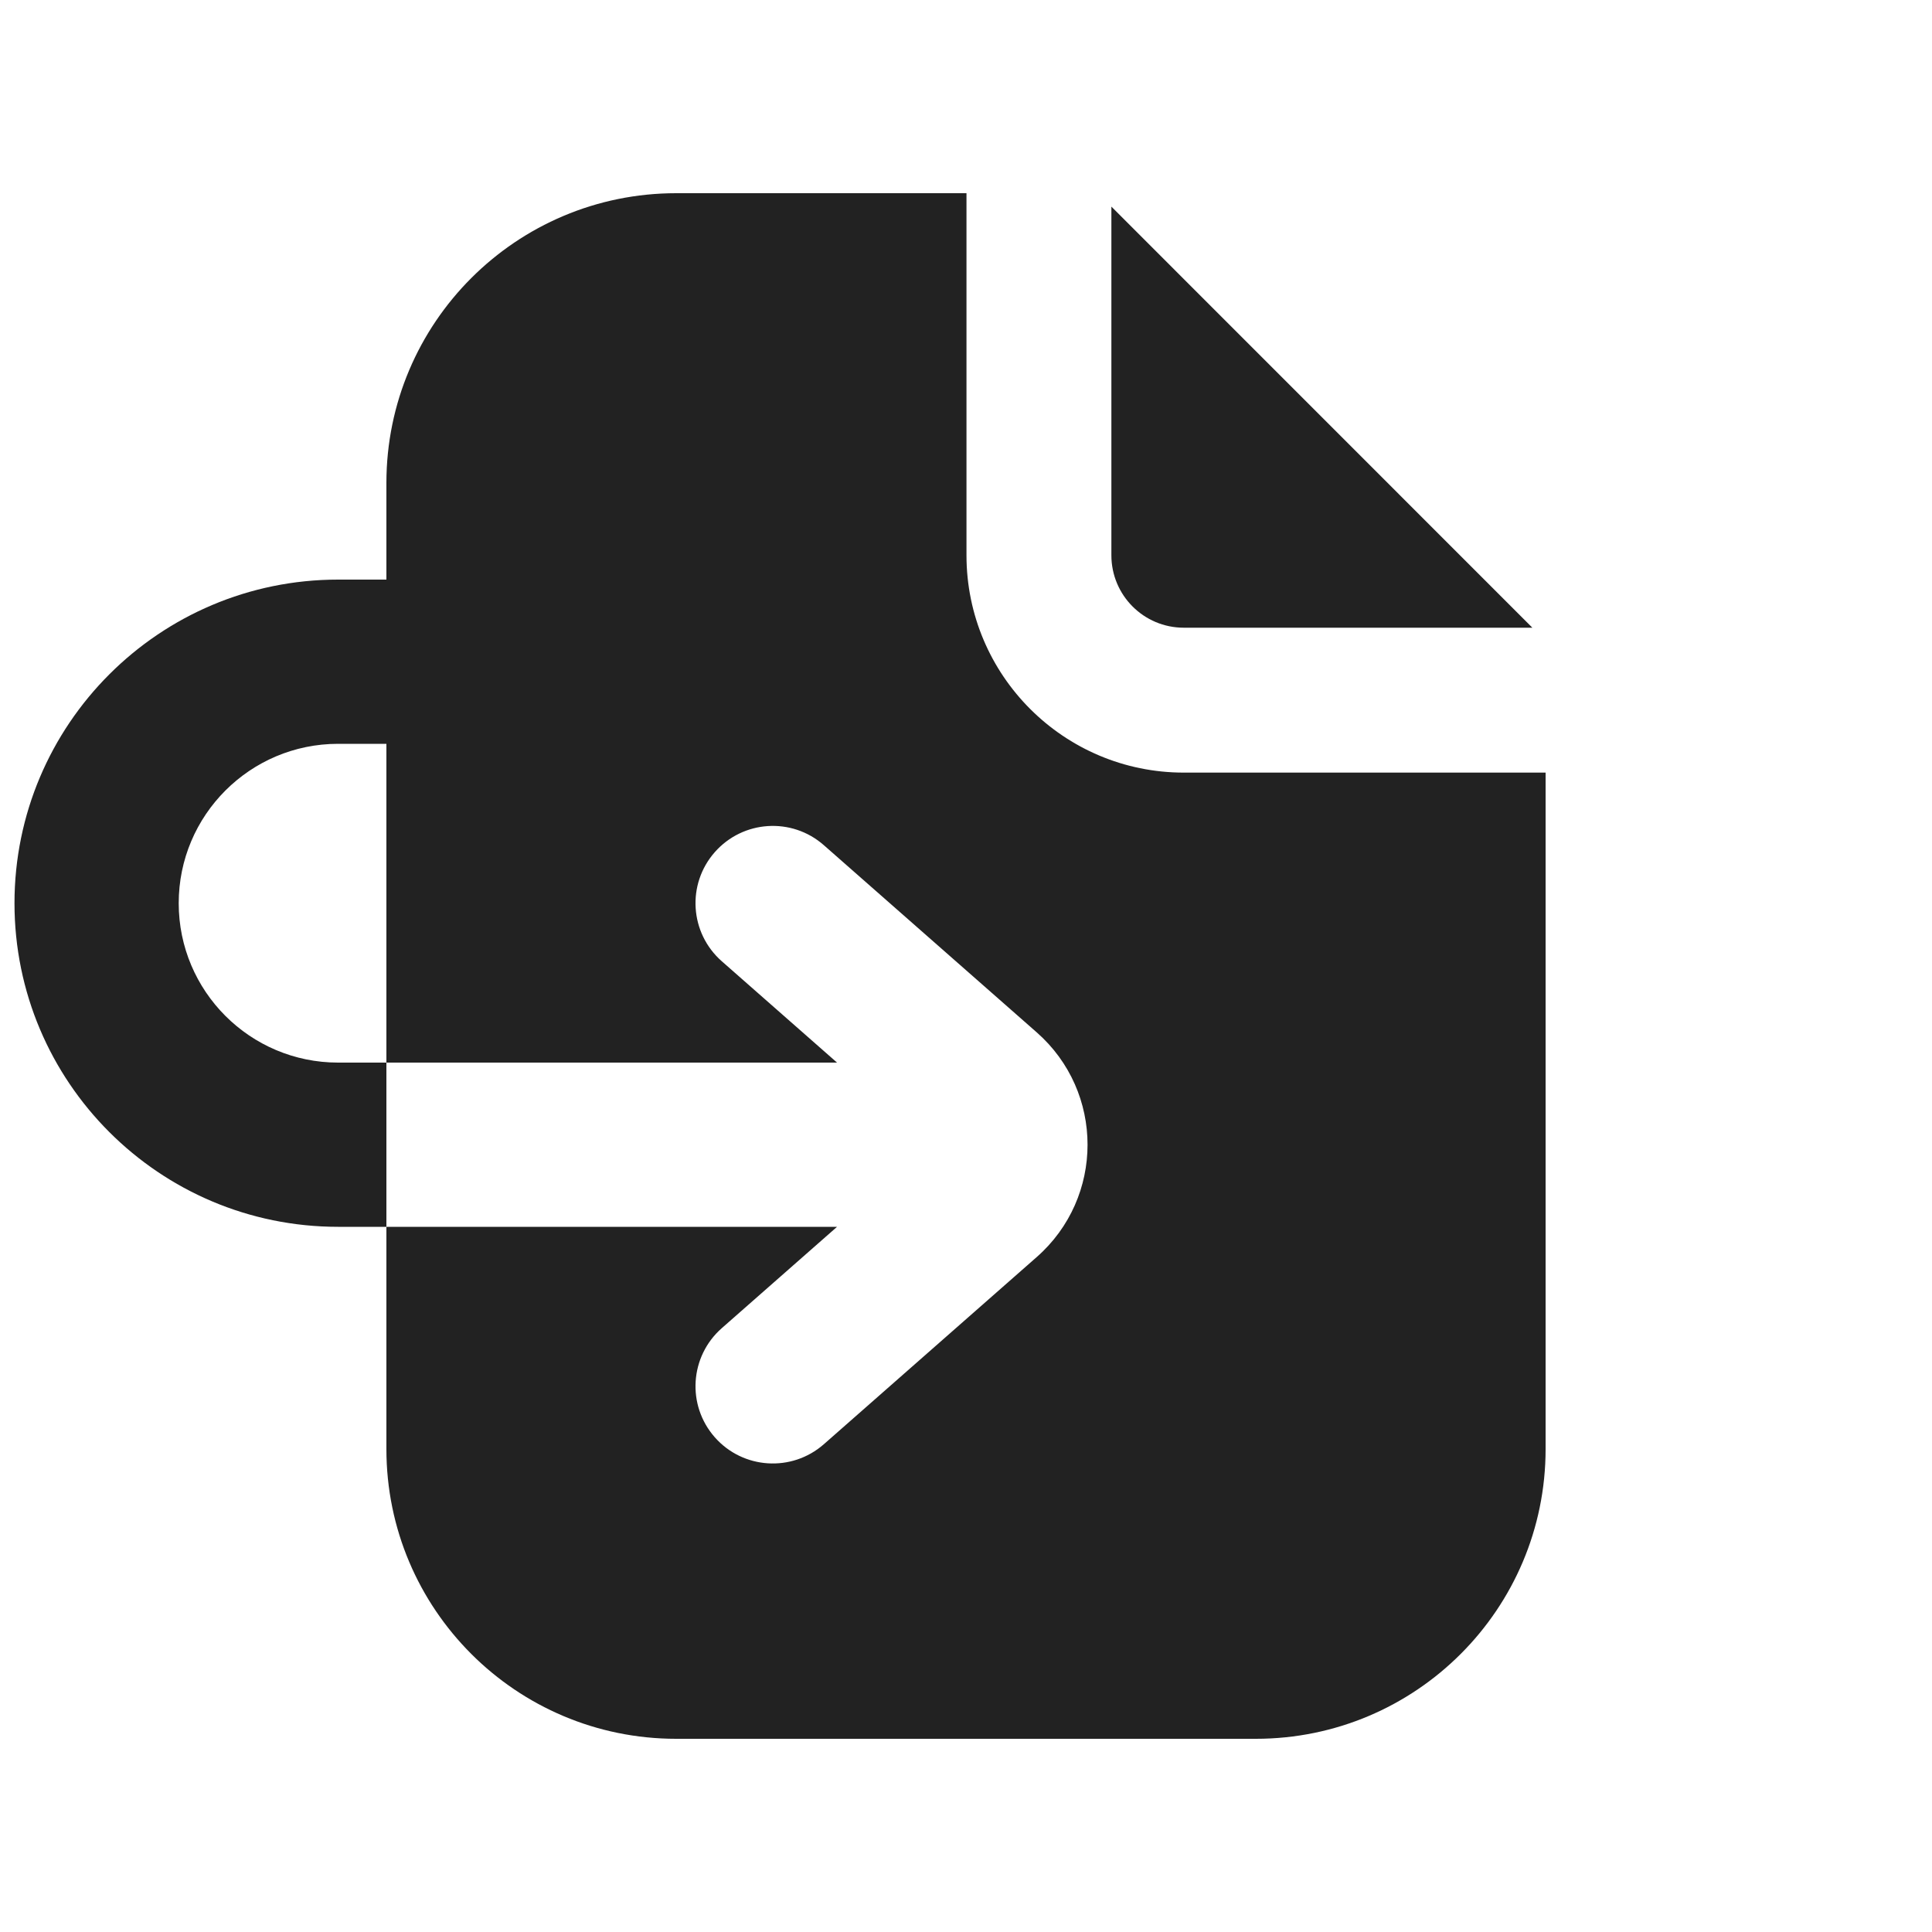 <svg width="20" height="20" viewBox="0 0 20 20" fill="none" xmlns="http://www.w3.org/2000/svg">
<path d="M15.863 6.498L11.505 2.139V5.748C11.505 6.162 11.84 6.498 12.255 6.498H15.863Z" fill="#222222"/>
<path fill-rule="evenodd" clip-rule="evenodd" d="M7 2H10.005V5.748C10.005 6.99 11.012 7.998 12.255 7.998H16V15C16 16.657 14.657 18 13 18H7C5.343 18 4 16.657 4 15V12.7H8.665L7.472 13.749C7.14 14.041 7.107 14.546 7.399 14.878C7.691 15.21 8.196 15.242 8.528 14.951L10.731 13.014C11.434 12.397 11.434 11.303 10.731 10.686L8.528 8.749C8.196 8.457 7.691 8.49 7.399 8.822C7.107 9.154 7.14 9.659 7.472 9.951L8.665 11H4L4 7.7H3.5C2.589 7.7 1.85 8.439 1.85 9.35C1.85 10.261 2.589 11 3.5 11H4V12.7H3.5C1.65 12.7 0.15 11.2 0.15 9.35C0.15 7.5 1.65 6 3.5 6H4L4 5C4 3.343 5.343 2 7 2Z" fill="#222222"/>
</svg>
